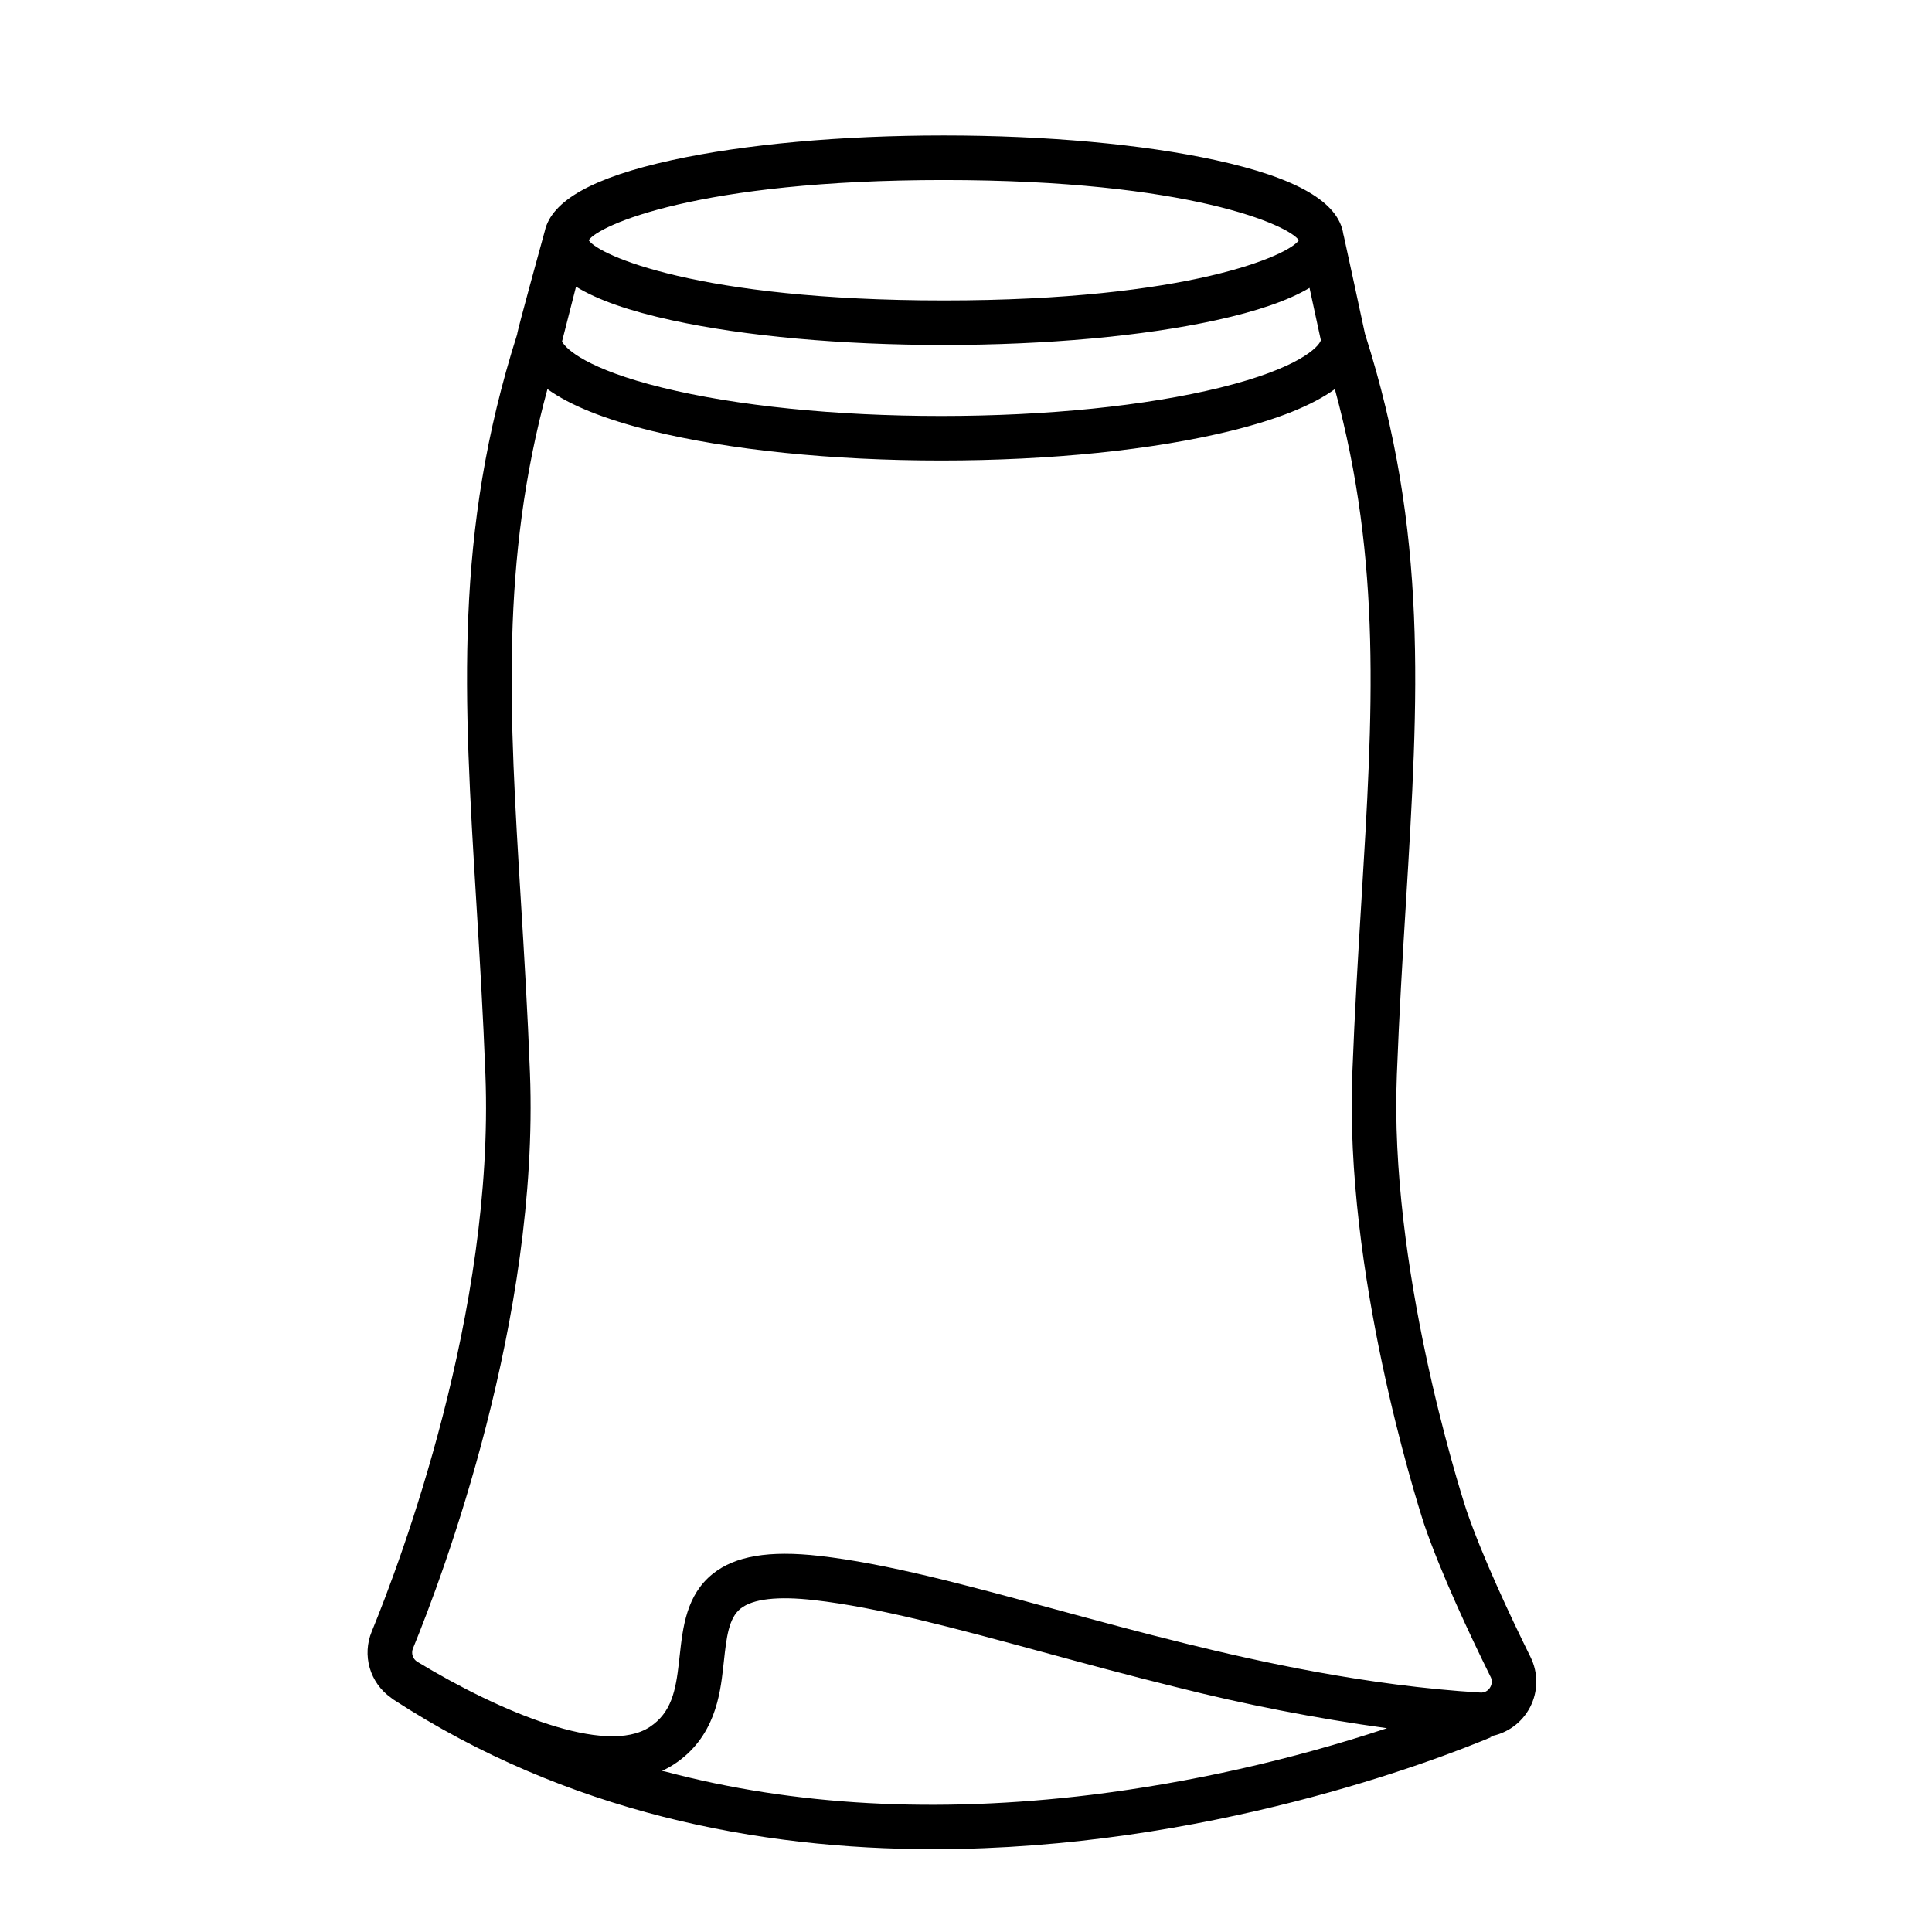 <?xml version="1.0" encoding="UTF-8"?>
<!-- Uploaded to: ICON Repo, www.svgrepo.com, Generator: ICON Repo Mixer Tools -->
<svg fill="#000000" width="800px" height="800px" version="1.1" viewBox="144 144 512 512" xmlns="http://www.w3.org/2000/svg">
 <path d="m549.61 583.15c-5.422-10.965-12.77-26.617-17-38.965l-0.031-0.098c-2.098-6.477-20.438-64.734-18.398-115.25 0.613-16.176 1.523-31.121 2.406-45.57 3.336-54.766 5.965-98.055-10.855-150.82-0.133-0.789-5.602-25.867-5.602-25.867-0.039-0.18-0.086-0.348-0.133-0.516-1.219-8.496-12.32-14.93-33.848-19.629-19.309-4.215-44.895-6.539-72.043-6.539s-52.734 2.32-72.043 6.539c-20.879 4.559-31.949 10.746-33.707 18.867-0.641 2.391-7.188 25.965-7.324 27.363-16.754 52.672-14.125 95.918-10.793 150.61 0.883 14.461 1.793 29.418 2.406 45.605 2.383 62.82-22.457 128.77-30.125 147.48v-0.004c-1.27 3.062-1.461 6.469-0.539 9.66 0.922 3.188 2.902 5.965 5.613 7.875 0.18 0.16 0.371 0.309 0.57 0.445 46.195 30.062 96.996 39.715 143.21 39.715 72.309-0.004 133.38-23.641 147.94-29.746-0.191-0.047-0.375-0.086-0.566-0.133 4.613-0.734 8.602-3.617 10.746-7.769 2.144-4.148 2.188-9.074 0.113-13.258zm-55.57-348.97c-0.539 1.742-5.777 7.398-26.672 12.543-19.68 4.844-45.941 7.516-73.945 7.516-28.004 0-54.262-2.668-73.941-7.516-19.758-4.867-25.516-10.188-26.539-12.227l3.711-14.527c5.633 3.484 14.078 6.441 25.414 8.914 19.309 4.215 44.895 6.539 72.043 6.539 27.148 0 52.734-2.32 72.043-6.539 10.988-2.391 19.254-5.246 24.883-8.59 0.895 4.106 2.91 13.406 3.004 13.887zm-99.93-42.469c65.227 0 91.582 12.059 94.098 15.953-2.519 3.894-28.875 15.953-94.098 15.953-65.227 0-91.582-12.055-94.098-15.953 2.516-3.894 28.871-15.953 94.098-15.953zm39.039 427.94c-41.004 4.981-78.691 2.902-112.75-6.144-0.328-0.051-0.648-0.117-0.969-0.203 1.129-0.508 2.215-1.105 3.25-1.781 10.848-7.152 12.168-18.625 12.957-25.477 0.074-0.656 0.148-1.312 0.219-1.969 0.664-6.035 1.234-11.25 4.398-13.777 3.246-2.594 9.812-3.352 19.523-2.25 16.977 1.926 37.145 7.402 60.496 13.746 11.309 3.07 23.004 6.25 35.258 9.266 18.445 4.668 37.137 8.312 55.98 10.922l-0.008 0.004 0.062 0.008c-25.5 8.434-51.77 14.348-78.422 17.656zm105.7-28.383c-0.547 0.871-1.535 1.363-2.559 1.277-30.152-1.828-58.914-8.266-77.926-12.945-12.121-2.984-23.742-6.141-34.984-9.191-23.82-6.469-44.391-12.055-62.262-14.086-13.305-1.504-22.273 0.004-28.227 4.758-6.992 5.59-7.934 14.156-8.766 21.711-0.07 0.633-0.141 1.266-0.211 1.906-0.84 7.281-1.941 13.156-7.723 16.969-11.68 7.691-39.465-3.875-61.578-17.266l-0.004-0.004c-1.215-0.734-1.707-2.25-1.16-3.559 7.898-19.27 33.473-87.215 31-152.41-0.621-16.324-1.535-31.348-2.422-45.875-3.023-49.582-5.445-89.547 7.055-135.44 5.953 4.309 15.145 8 27.578 11.07 20.574 5.066 47.84 7.856 76.766 7.856s56.191-2.789 76.766-7.856c12.41-3.055 21.598-6.742 27.562-11.059 12.488 45.879 10.066 85.84 7.047 135.42-0.883 14.52-1.797 29.531-2.418 45.828-2.121 52.551 16.797 112.66 18.961 119.35l0.039 0.125c0.012 0.035 0.023 0.07 0.035 0.109 4.434 12.953 12.02 29.133 17.605 40.426l0.008-0.004c0.465 0.922 0.395 2.027-0.184 2.883z"/>
</svg>